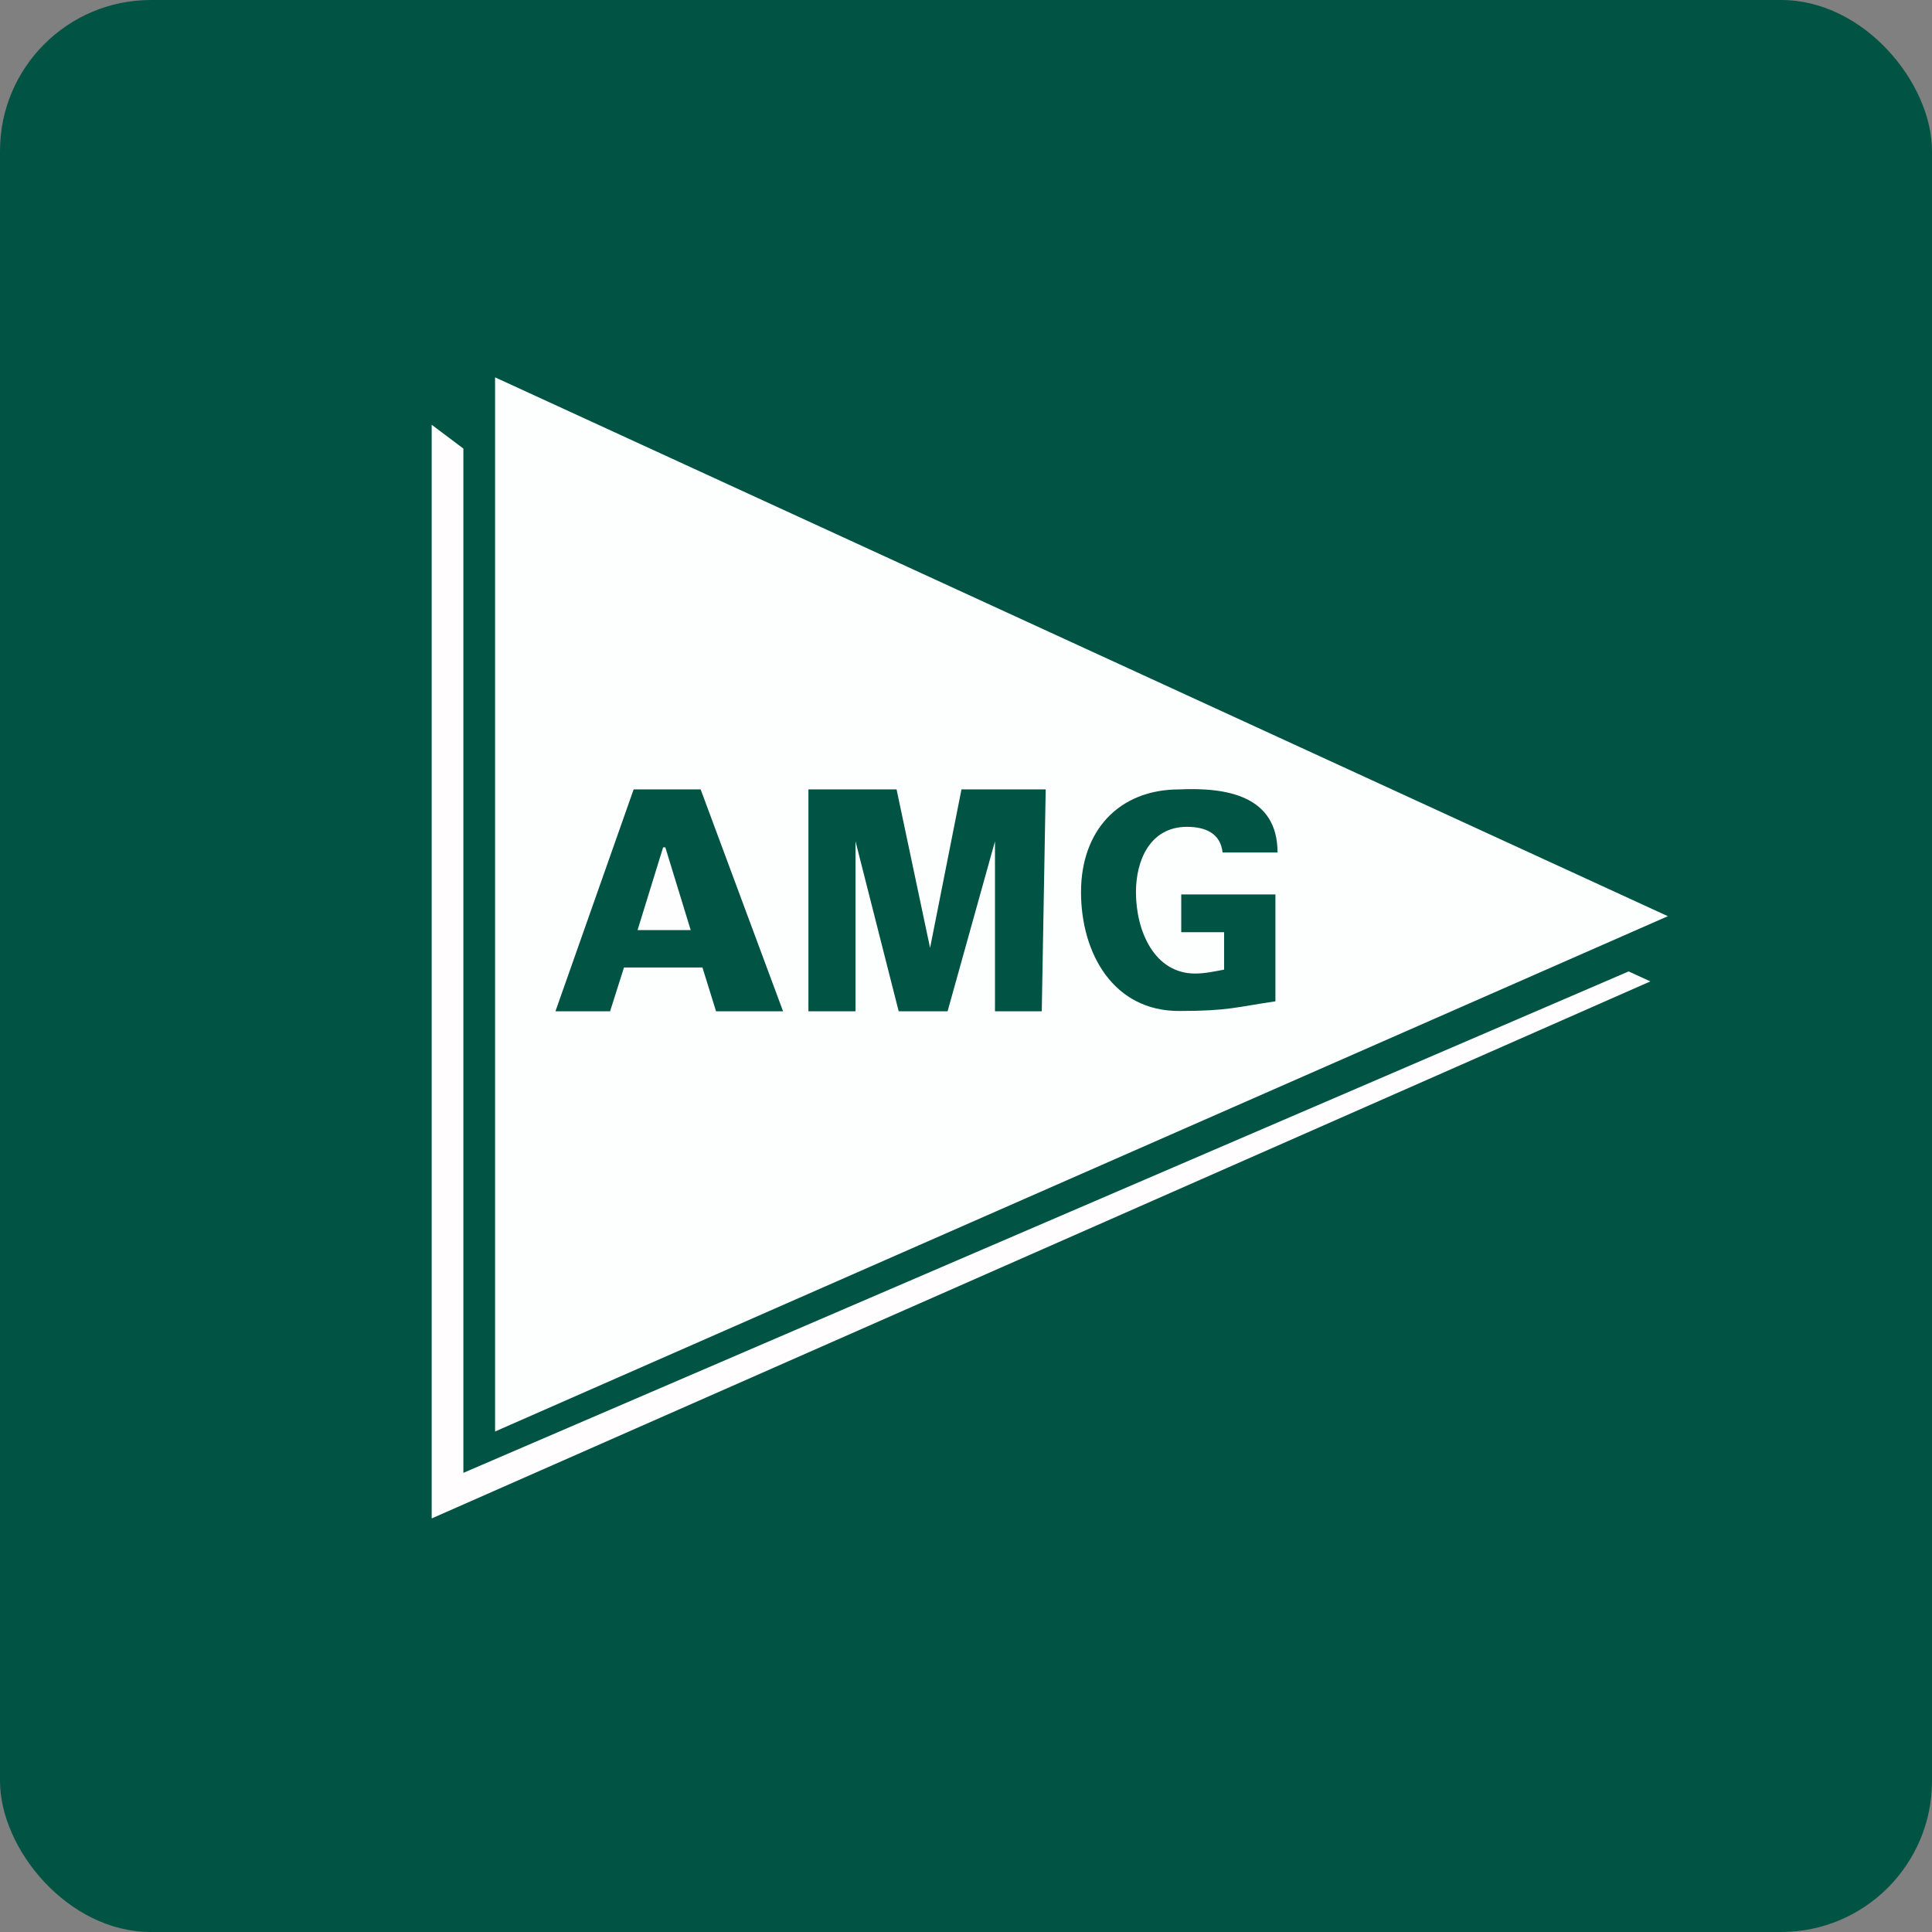 <!-- by FastBull --><svg xmlns="http://www.w3.org/2000/svg" width="64" height="64" viewBox="0 0 64 64"><rect x="0" y="0" width="64" height="64" fill="#808080" stroke="none"/><rect x="0" y="0" width="64" height="64" rx="5" ry="5" fill="#015444" /><path fill="#015444" d="M 2.75,2 L 61.55,2 L 61.55,60.80 L 2.75,60.80 L 2.75,2" /><path d="M 53.95,32.18 L 15.35,48.79 L 15.35,14.86 L 14.30,14.07 L 14.30,50.30 L 54.67,32.51 L 53.95,32.18" fill="#fffdfe" /><path d="M 16.40,12.50 L 16.40,47.42 L 55.25,30.35 L 16.40,12.50 M 23.72,33.50 L 23.27,32.05 L 20.67,32.05 L 20.21,33.50 L 18.40,33.50 L 20.99,26.15 L 23.21,26.15 L 25.94,33.50 L 23.72,33.50 M 34.51,33.50 L 32.96,33.50 L 32.96,27.87 L 31.39,33.50 L 29.77,33.50 L 28.34,27.87 L 28.34,33.50 L 26.78,33.50 L 26.78,26.15 L 29.70,26.15 L 30.81,31.40 L 31.85,26.15 L 34.64,26.15 L 34.51,33.50 L 34.51,33.50 M 39.07,33.49 C 36.88,33.50 35.81,31.58 35.81,29.55 C 35.81,27.53 37.05,26.15 39.07,26.15 C 40.62,26.08 42.32,26.35 42.32,28.24 L 40.50,28.24 C 40.43,27.59 39.91,27.39 39.32,27.39 C 38.09,27.39 37.63,28.51 37.63,29.55 C 37.63,30.86 38.25,32.25 39.59,32.25 C 39.91,32.25 40.23,32.18 40.55,32.12 L 40.55,30.88 L 39.13,30.88 L 39.13,29.63 L 42.25,29.63 L 42.25,33.17 C 40.95,33.36 40.69,33.49 39.07,33.49 L 39.07,33.49" fill="#fdffff" /><path d="M 21.97,28.06 L 21.12,30.81 L 22.88,30.81 L 22.04,28.07 L 21.97,28.07 L 21.97,28.06" fill="#fefeff" /></svg>